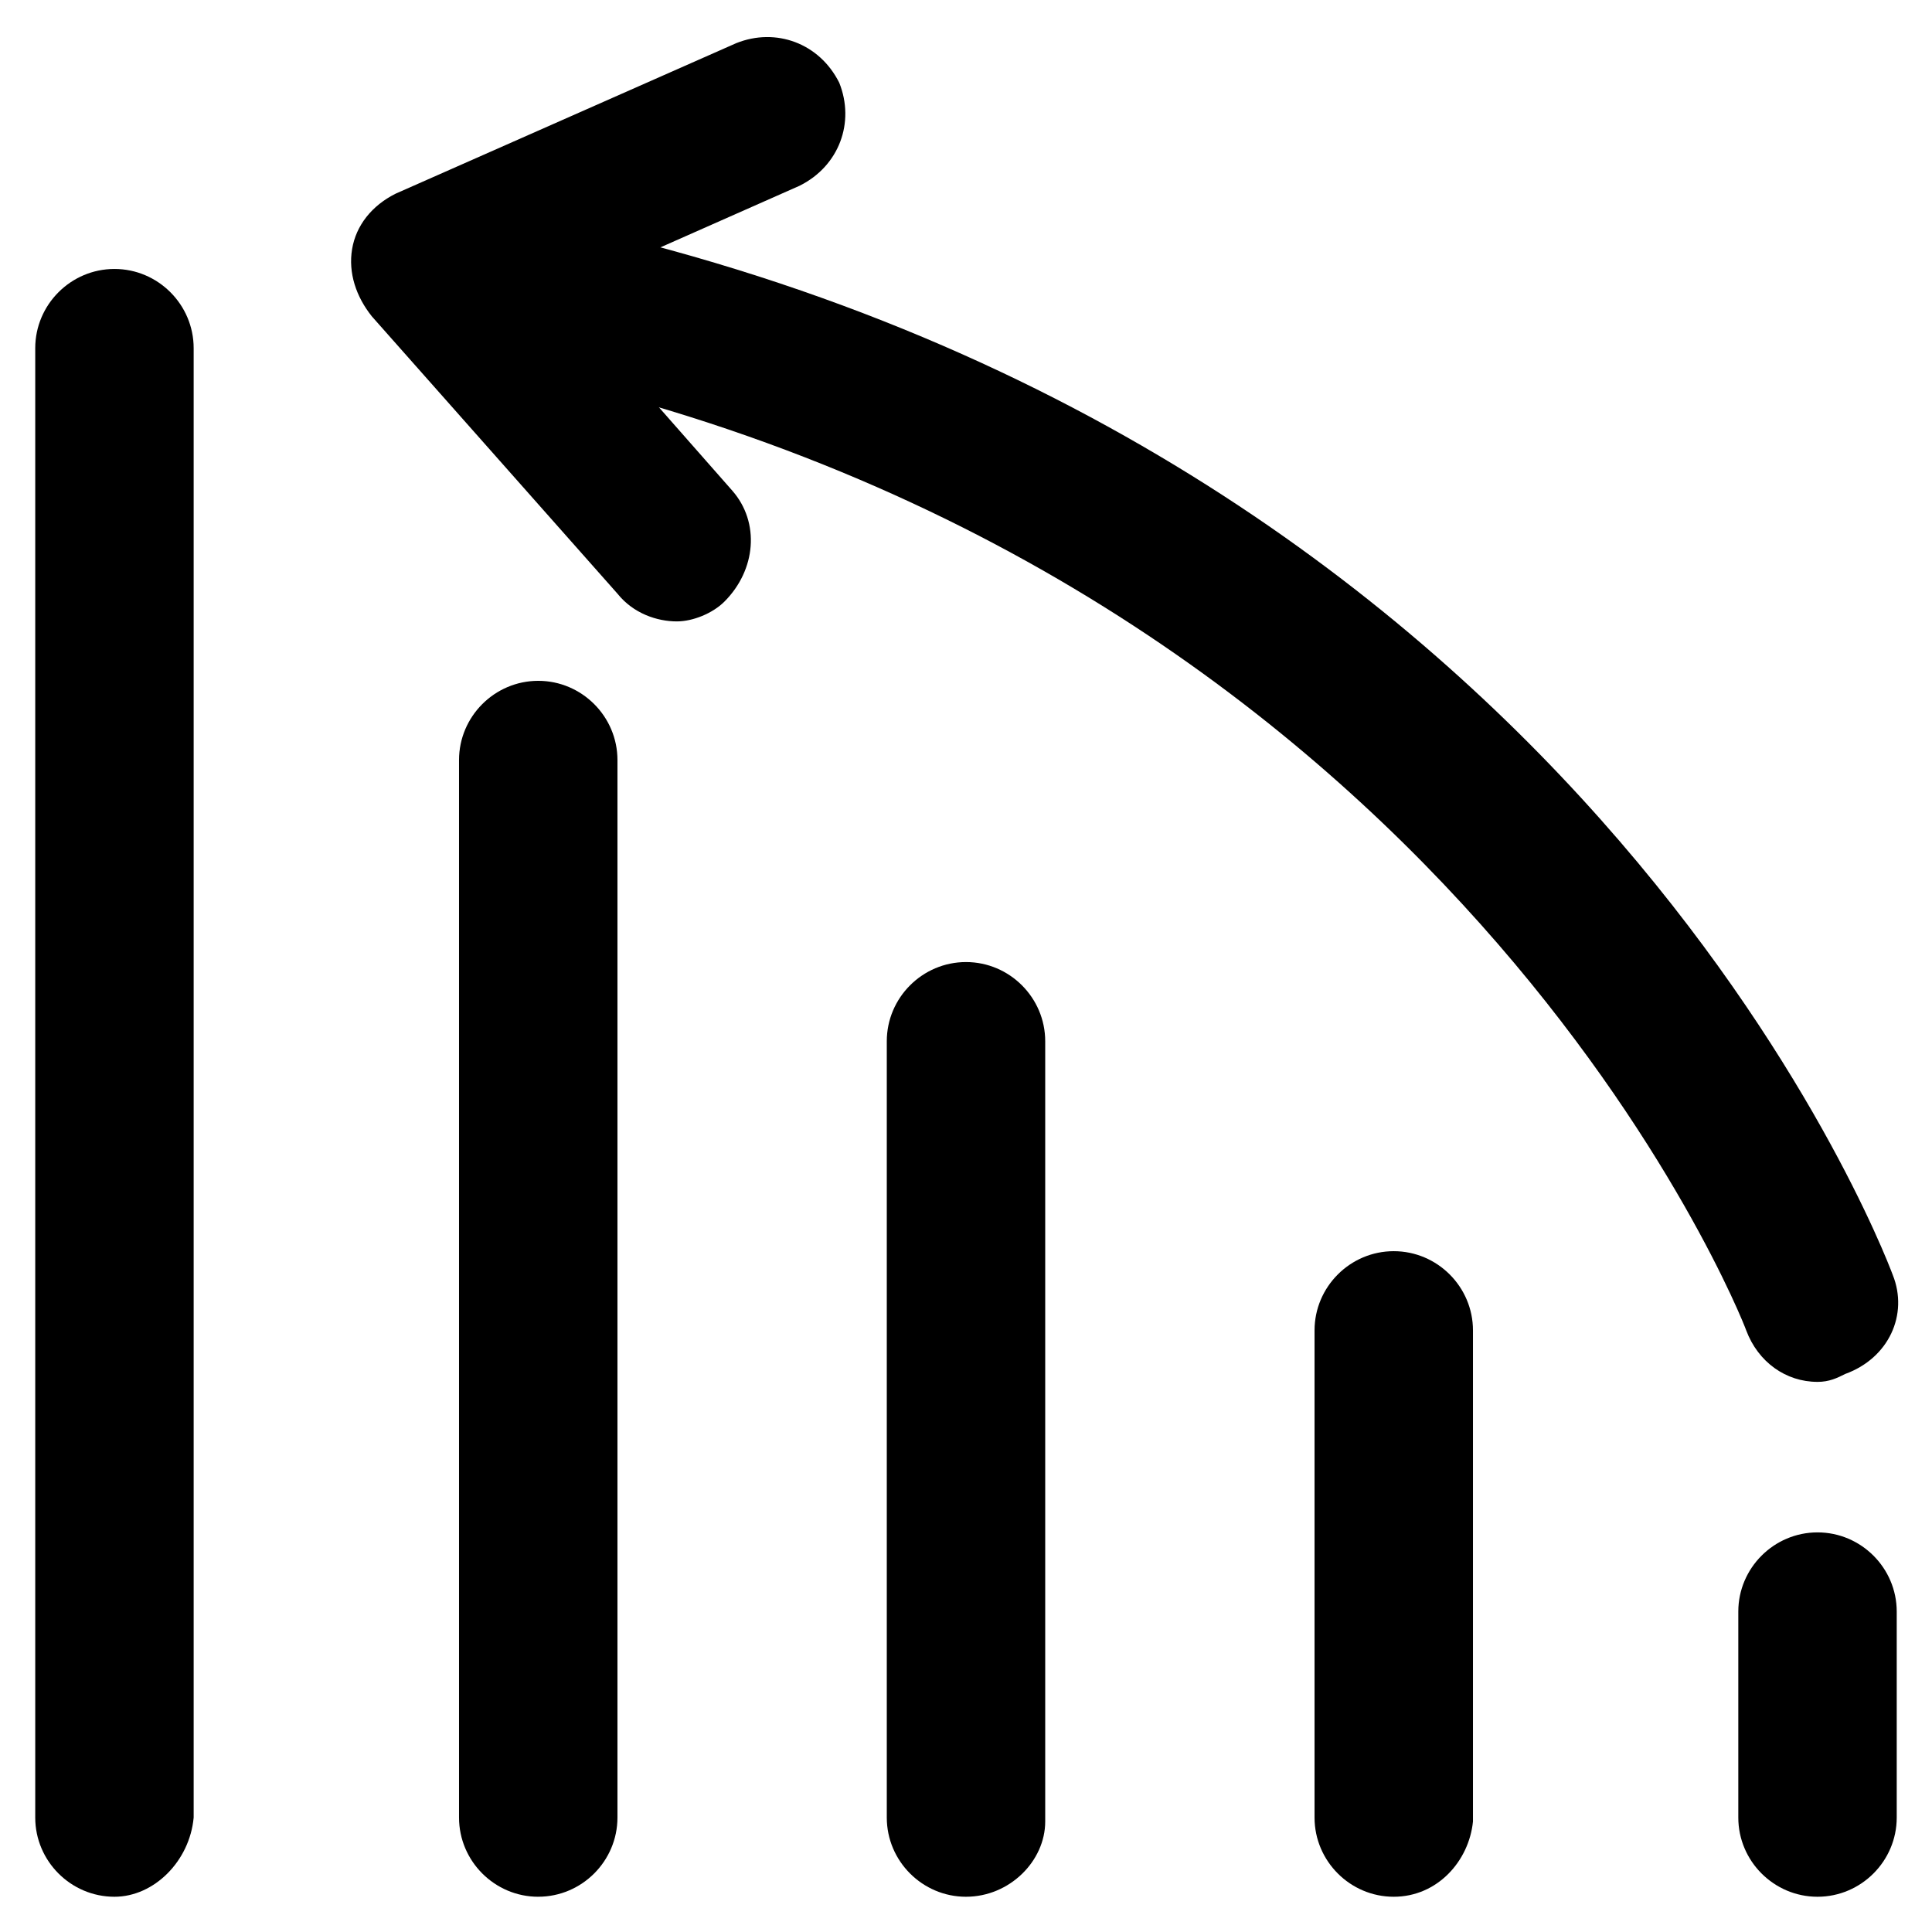 <?xml version="1.0" encoding="UTF-8"?>
<!-- Uploaded to: ICON Repo, www.svgrepo.com, Generator: ICON Repo Mixer Tools -->
<svg fill="#000000" width="800px" height="800px" version="1.1" viewBox="144 144 512 512" xmlns="http://www.w3.org/2000/svg">
 <g>
  <path d="m174.33 646.66c-11.547 0-20.992-9.445-20.992-20.992v-389.4c0-11.547 9.445-20.992 20.992-20.992s20.992 9.445 20.992 20.992v389.4c-1.047 11.543-10.496 20.992-20.992 20.992z"/>
  <path d="m286.64 646.66c-11.547 0-20.992-9.445-20.992-20.992v-280.25c0-11.547 9.445-20.992 20.992-20.992s20.992 9.445 20.992 20.992v280.24c0 11.547-9.445 20.996-20.992 20.996z"/>
  <path d="m400 646.66c-11.547 0-20.992-9.445-20.992-20.992v-205.72c0-11.547 9.445-20.992 20.992-20.992s20.992 9.445 20.992 20.992v206.77c0 10.492-9.449 19.941-20.992 19.941z"/>
  <path d="m513.36 646.66c-11.547 0-20.992-9.445-20.992-20.992v-129.1c0-11.547 9.445-20.992 20.992-20.992s20.992 9.445 20.992 20.992v130.15c-1.051 10.492-9.445 19.941-20.992 19.941z"/>
  <path d="m625.66 646.66c-11.547 0-20.992-9.445-20.992-20.992v-54.578c0-11.547 9.445-20.992 20.992-20.992 11.547 0 20.992 9.445 20.992 20.992v54.578c0 11.543-9.449 20.992-20.992 20.992z"/>
  <path d="m625.66 510.21c-8.398 0-15.742-5.246-18.895-13.645-1.051-3.148-78.719-199.43-324.33-254-11.547-2.098-17.844-13.645-15.742-24.141 2.098-11.547 13.645-17.844 24.141-15.742 269.75 58.773 351.62 270.8 354.77 279.19 4.199 10.496-1.051 22.043-12.594 26.238-2.102 1.051-4.199 2.102-7.348 2.102z"/>
  <path d="m323.38 308.68c-5.246 0-11.547-2.098-15.742-7.348l-65.078-73.473c-4.199-5.246-6.297-11.547-5.25-17.844 1.051-6.297 5.246-11.547 11.547-14.695l90.266-39.887c10.496-4.199 22.043 0 27.289 10.496 4.199 10.496 0 22.043-10.496 27.289l-64.023 28.344 46.184 52.48c7.348 8.398 6.297 20.992-2.098 29.391-3.152 3.144-8.402 5.246-12.598 5.246z"/>
 </g>
</svg>